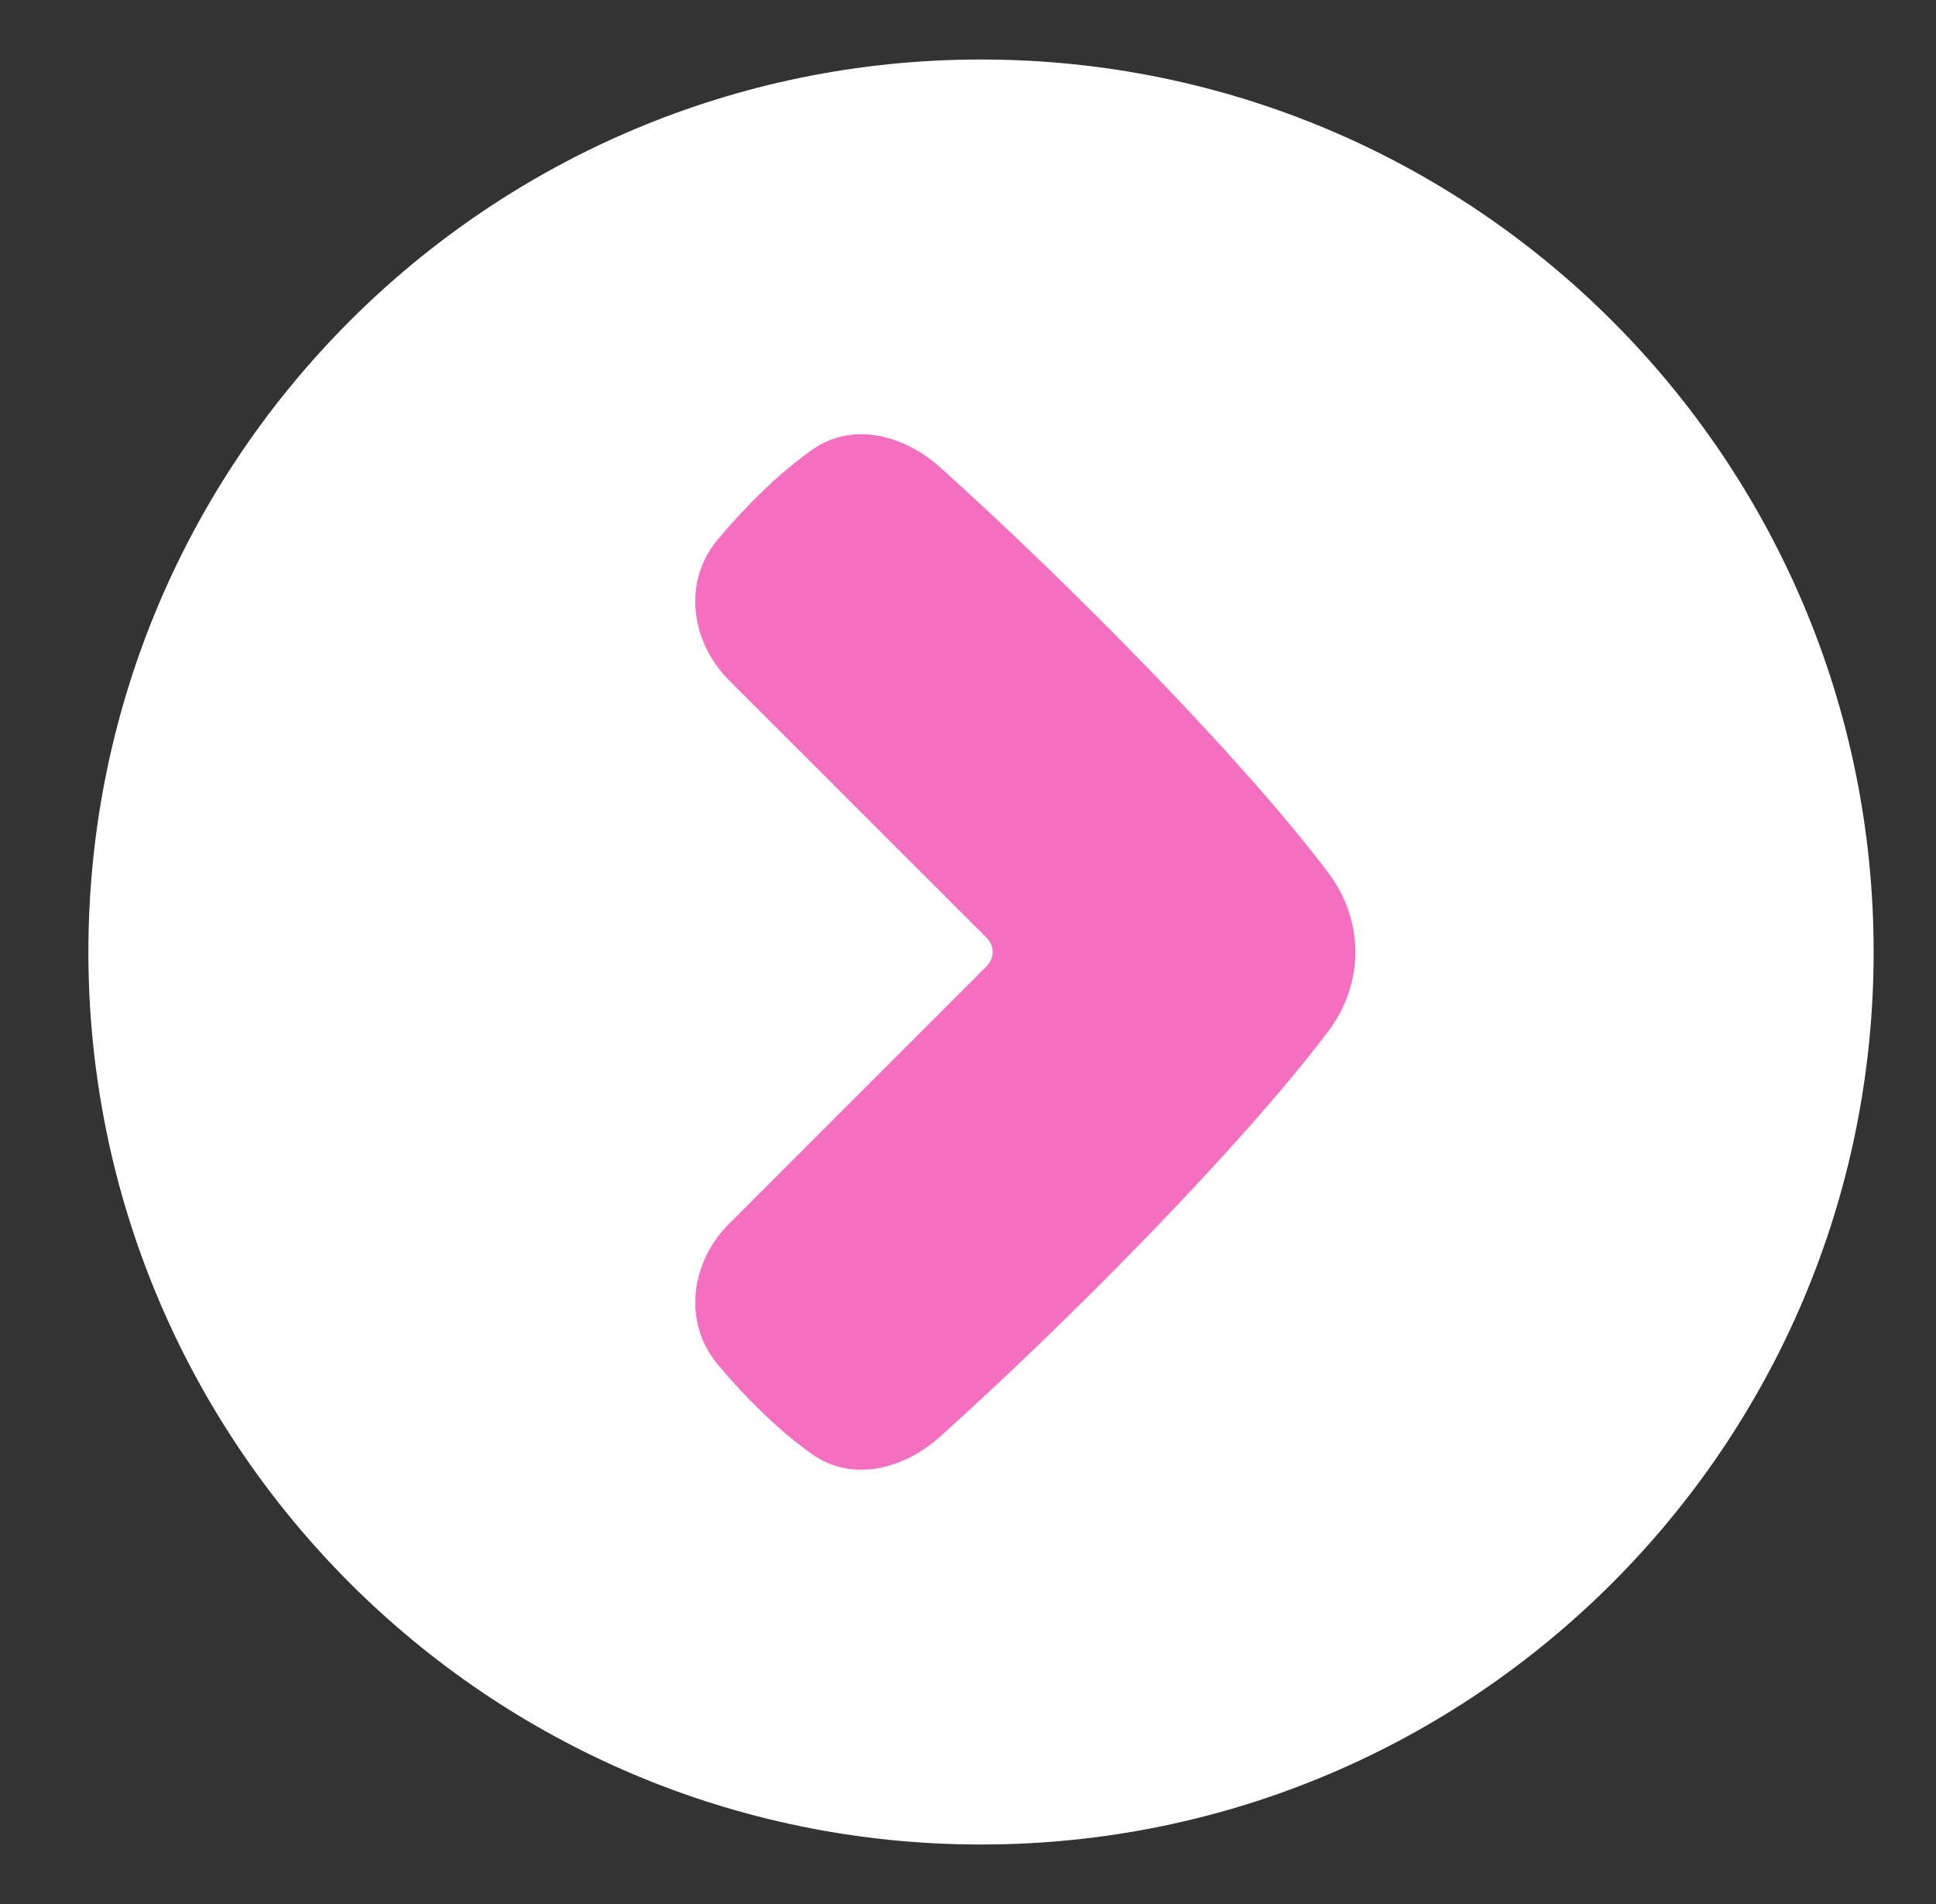 <svg width="61" height="60" viewBox="0 0 61 60" fill="none" xmlns="http://www.w3.org/2000/svg">
<rect x="0" y="0" width="61" height="60" fill="#333333" stroke="none"/>
<path fill-rule="evenodd" clip-rule="evenodd" d="M59.035 30C59.035 45.532 46.443 58.125 30.91 58.125C15.378 58.125 2.785 45.532 2.785 30C2.785 14.467 15.378 1.875 30.91 1.875C46.443 1.875 59.035 14.467 59.035 30Z" fill="white"/>
<path fill-rule="evenodd" clip-rule="evenodd" d="M31.093 30.441C31.21 30.324 31.276 30.165 31.276 29.999C31.276 29.834 31.21 29.675 31.093 29.558L22.97 21.435C21.758 20.223 21.509 18.326 22.608 17.011C23.484 15.964 24.529 14.92 25.598 14.168C26.858 13.283 28.475 13.697 29.62 14.726C33.713 18.404 39.123 23.887 41.844 27.49C42.993 29.012 42.994 30.986 41.844 32.509C39.123 36.112 33.713 41.596 29.62 45.273C28.475 46.301 26.858 46.718 25.598 45.831C24.529 45.079 23.485 44.036 22.608 42.987C21.509 41.672 21.758 39.776 22.97 38.565L31.093 30.441Z" fill="#F56FC0"/>
</svg>
